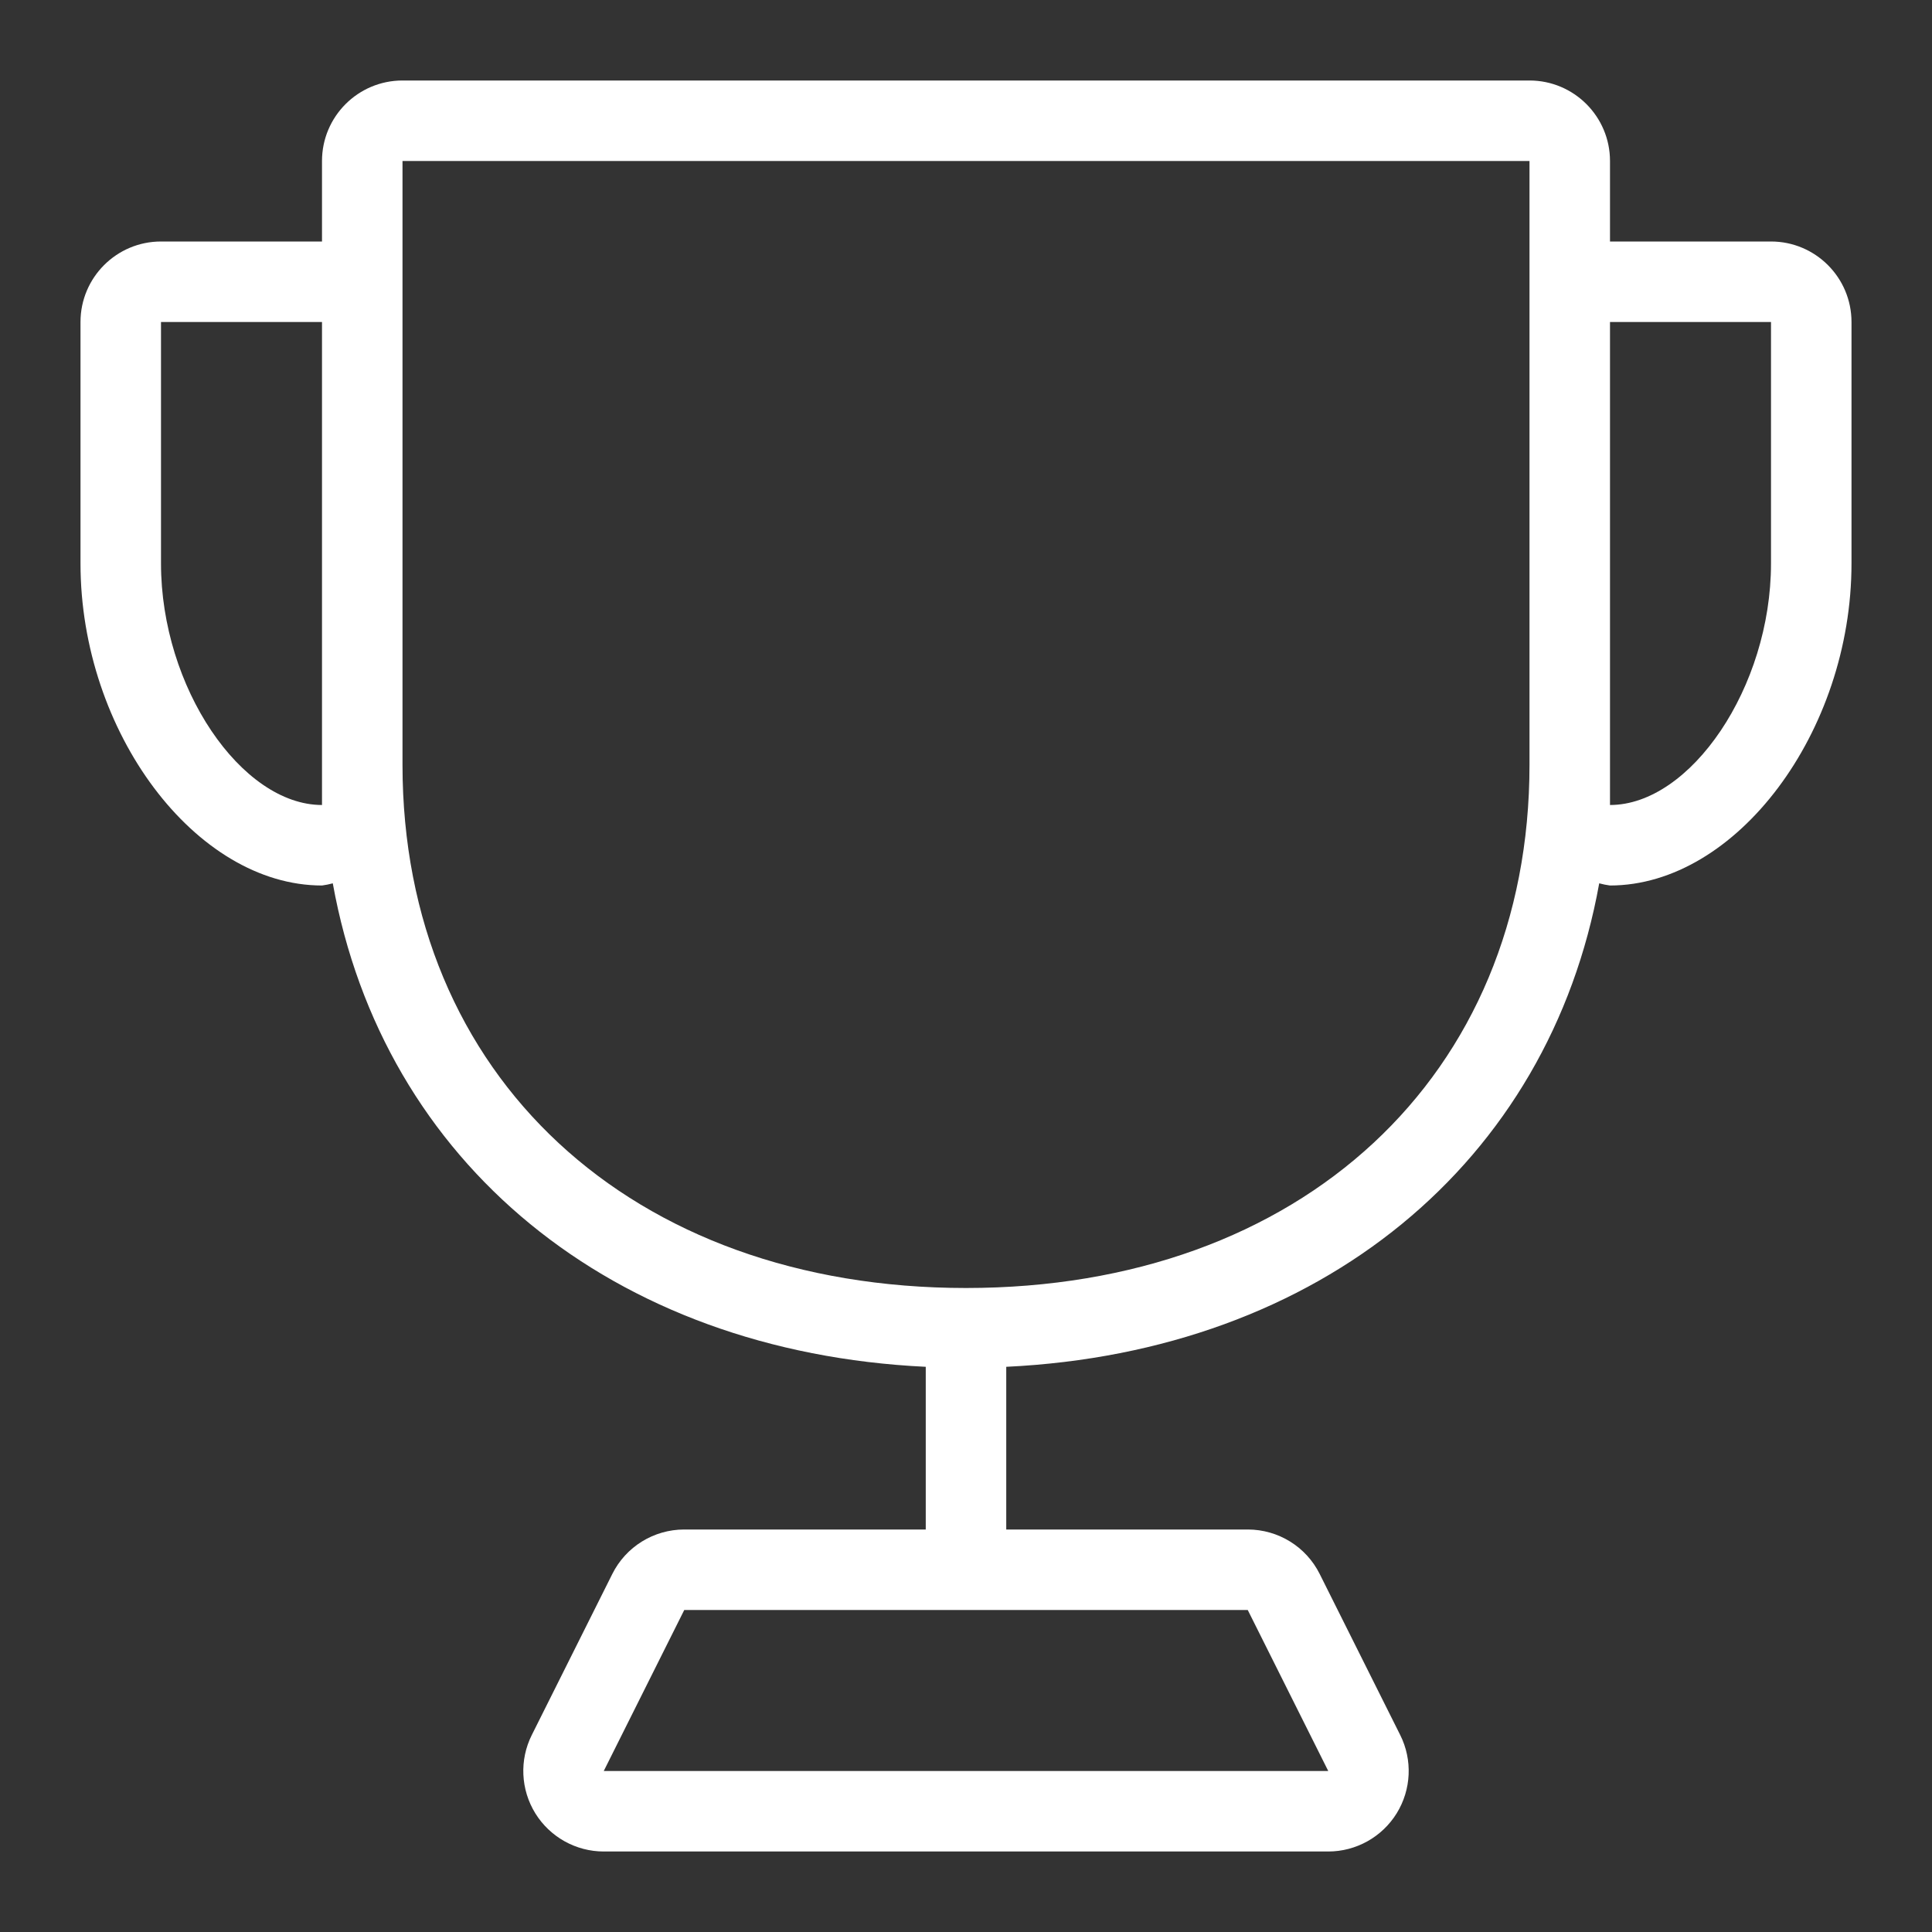 <svg xmlns="http://www.w3.org/2000/svg" width="24" height="24" viewBox="0 0 24 24" fill="#FFFFFF"><rect x="0" y="0" width="24" height="24" fill="#333333" stroke="none"/><path d="M21,2 L19,2 L19,1 C19,0.448 18.552,0 18,0 L4,0 C3.448,0 3,0.448 3,1 L3,2 L1,2 C0.448,2 0,2.448 0,3 L0,6 C0,8.093 1.43,10 3,10 C3.045,9.994 3.09,9.985 3.134,9.973 C3.758,13.438 6.594,15.792 10.5,15.979 L10.5,18 L7.5,18 C7.121,18 6.775,18.214 6.606,18.553 L5.606,20.553 C5.451,20.863 5.468,21.231 5.65,21.526 C5.832,21.82 6.154,22 6.5,22 L15.5,22 C15.846,22 16.168,21.82 16.35,21.526 C16.532,21.231 16.549,20.863 16.394,20.553 L15.394,18.553 C15.225,18.214 14.879,18 14.5,18 L11.5,18 L11.5,15.979 C15.406,15.792 18.242,13.438 18.866,9.973 C18.91,9.985 18.955,9.994 19,10 C20.57,10 22,8.093 22,6 L22,3 C22,2.448 21.552,2 21,2 Z M14.5,19 L15.5,21 L6.5,21 L7.5,19 L14.5,19 Z M3,9 C2,9 1,7.539 1,6 L1,3 L3,3 L3,9 Z M11,15 C6.837,15 4,12.364 4,8.5 L4,1 L18,1 L18,8.5 C18,12.364 15.163,15 11,15 Z M21,6 C21,7.539 20,9 19,9 L19,3 L21,3 L21,6 Z" transform="translate(1 1)"/></svg>
